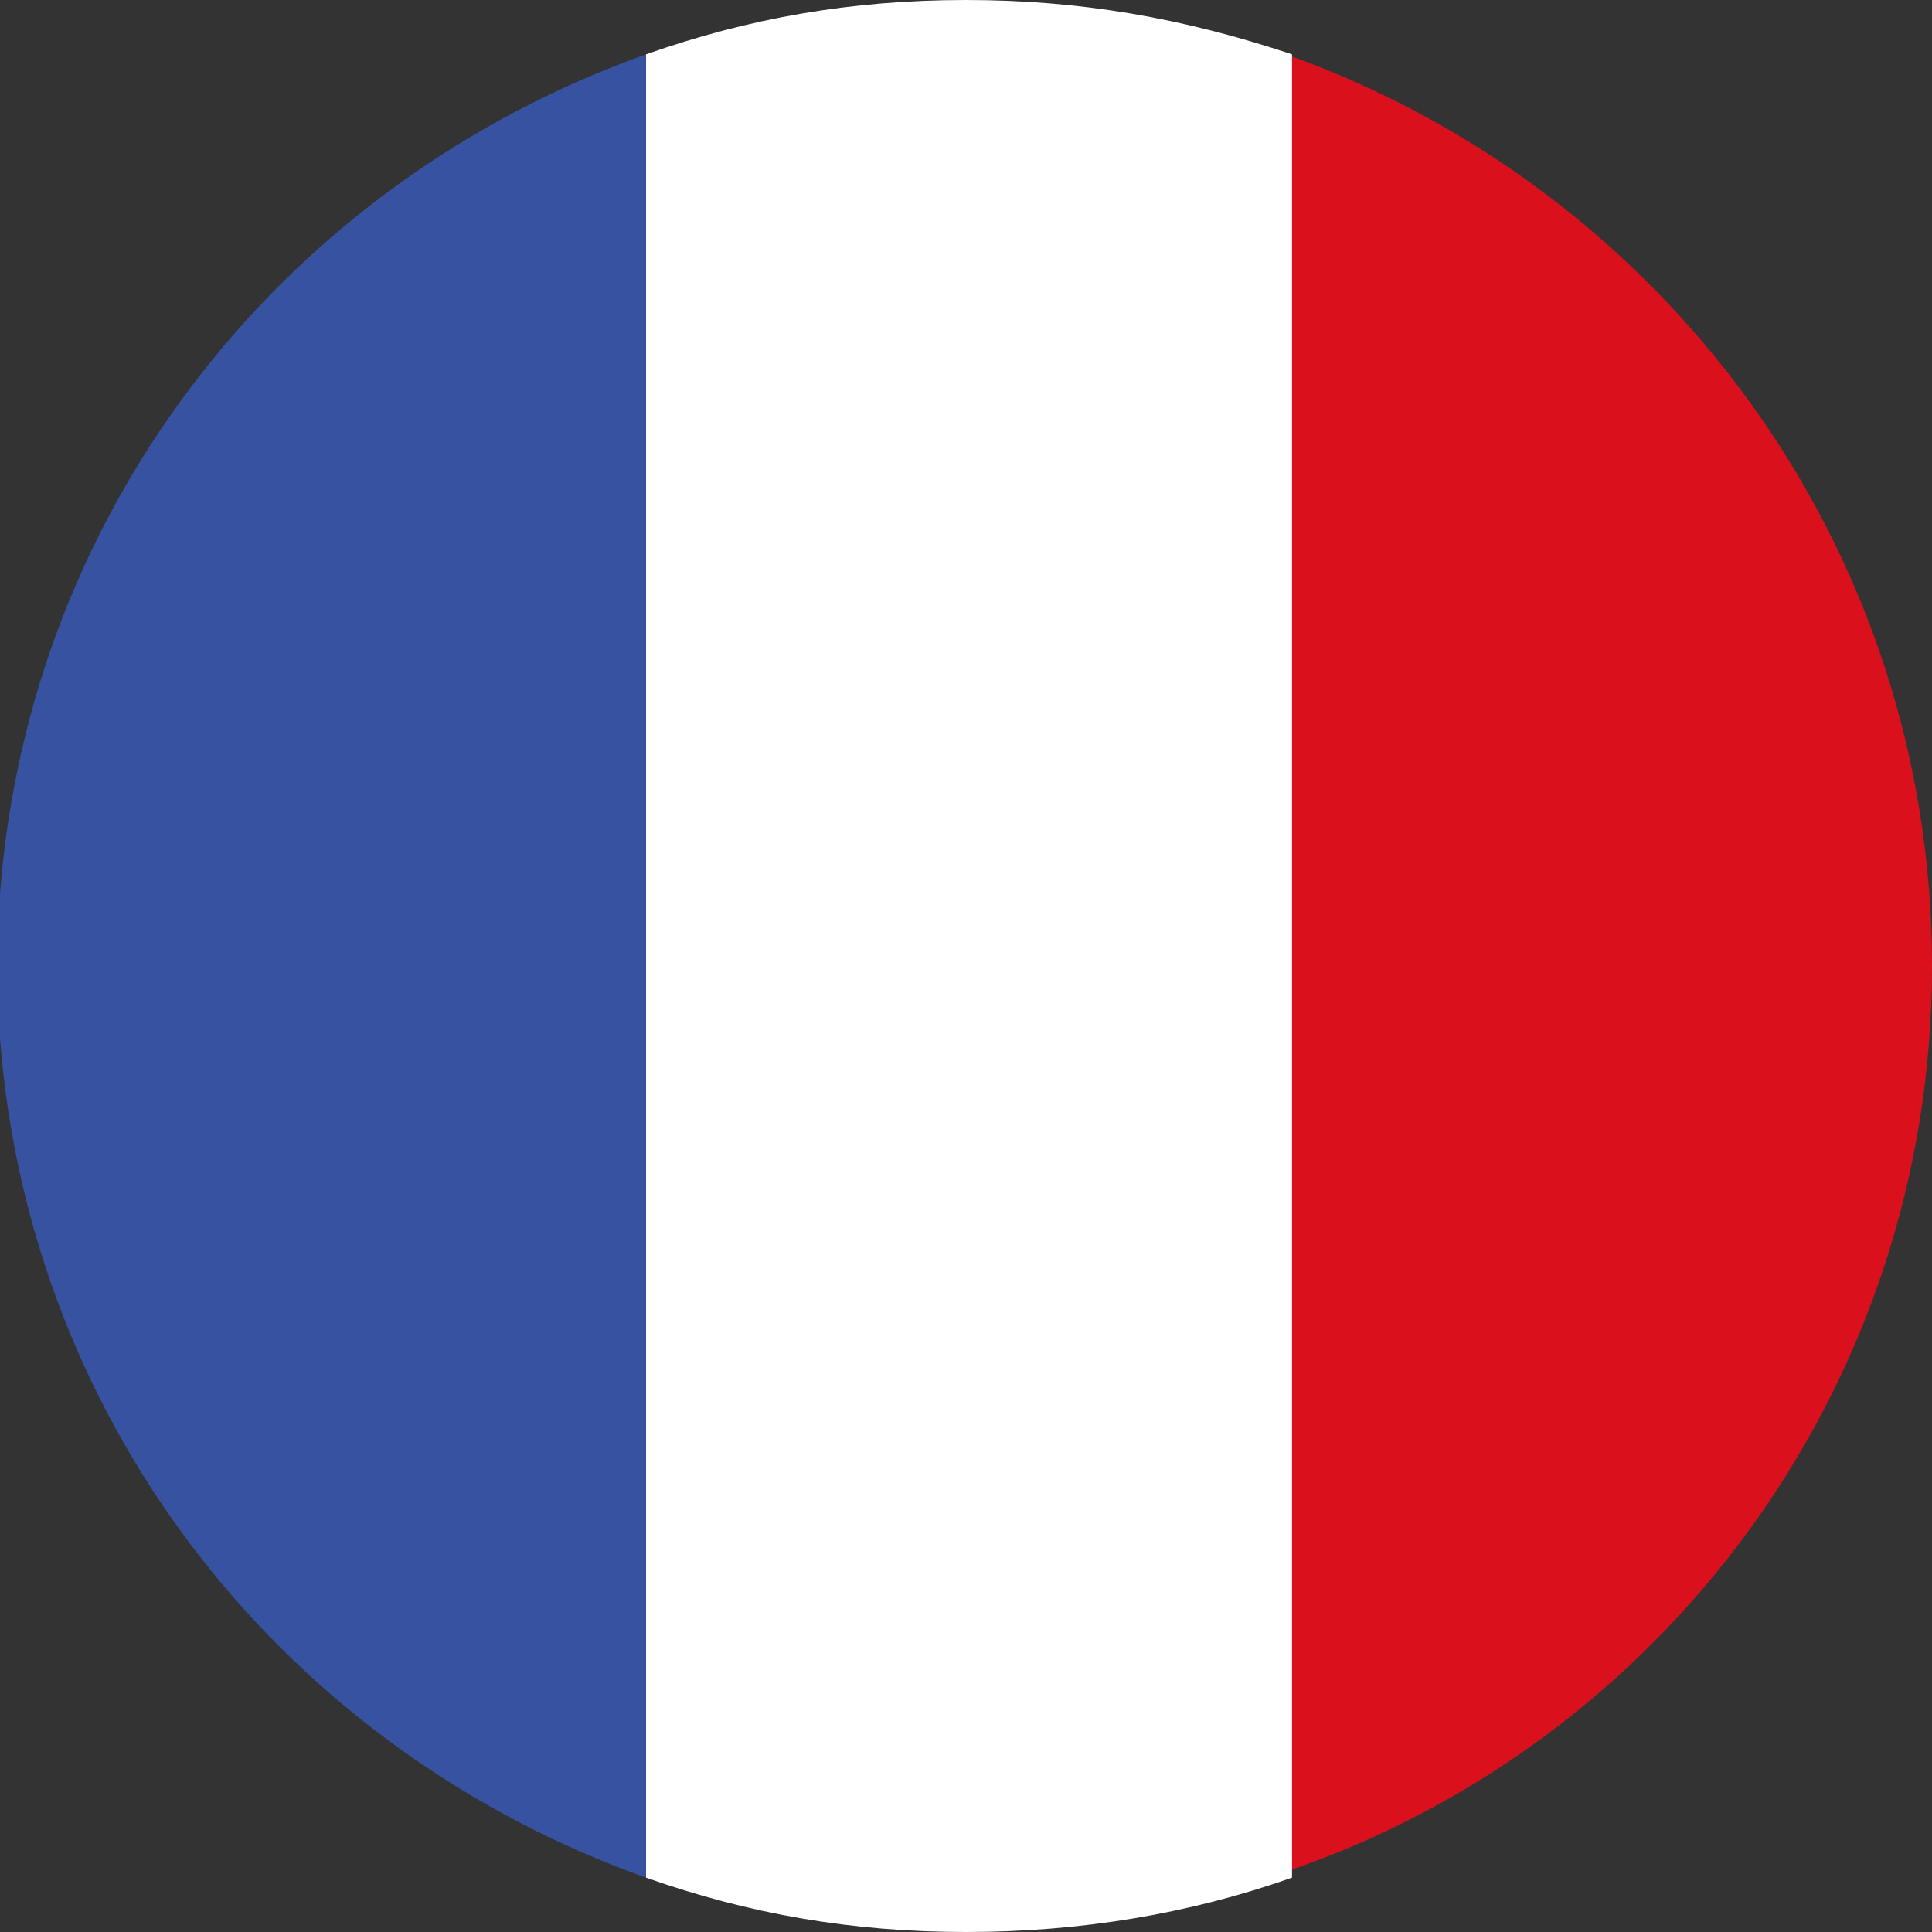 <svg width="32" height="32" viewBox="0 0 32 32" fill="none" xmlns="http://www.w3.org/2000/svg">
<rect x="0" y="0" width="32" height="32" fill="#333333" stroke="none"/>
<g clip-path="url(#clip0_702_24)">
<path d="M21.3 0.9L21.3 31C27.5 28.9 32 23 32 16C32 9 27.5 3.1 21.3 0.9Z" fill="#DB101D"/>
<path d="M16 -2.36041e-07C14.1 -3.19093e-07 12.4 0.3 10.7 0.9L10.7 31.1C12.4 31.7 14.1 32 16 32C17.9 32 19.7 31.7 21.4 31.1L21.4 0.9C19.6 0.3 17.9 -1.5299e-07 16 -2.36041e-07Z" fill="white"/>
<path d="M10.7 31.1L10.7 0.9C4.8 3 0.5 8.3 -5.01987e-05 14.8L-5.03036e-05 17.2C0.5 23.7 4.8 29 10.7 31.1Z" fill="#3652A0"/>
</g>
<defs>
<clipPath id="clip0_702_24">
<rect width="32" height="32" fill="white" transform="translate(32) rotate(90)"/>
</clipPath>
</defs>
</svg>
